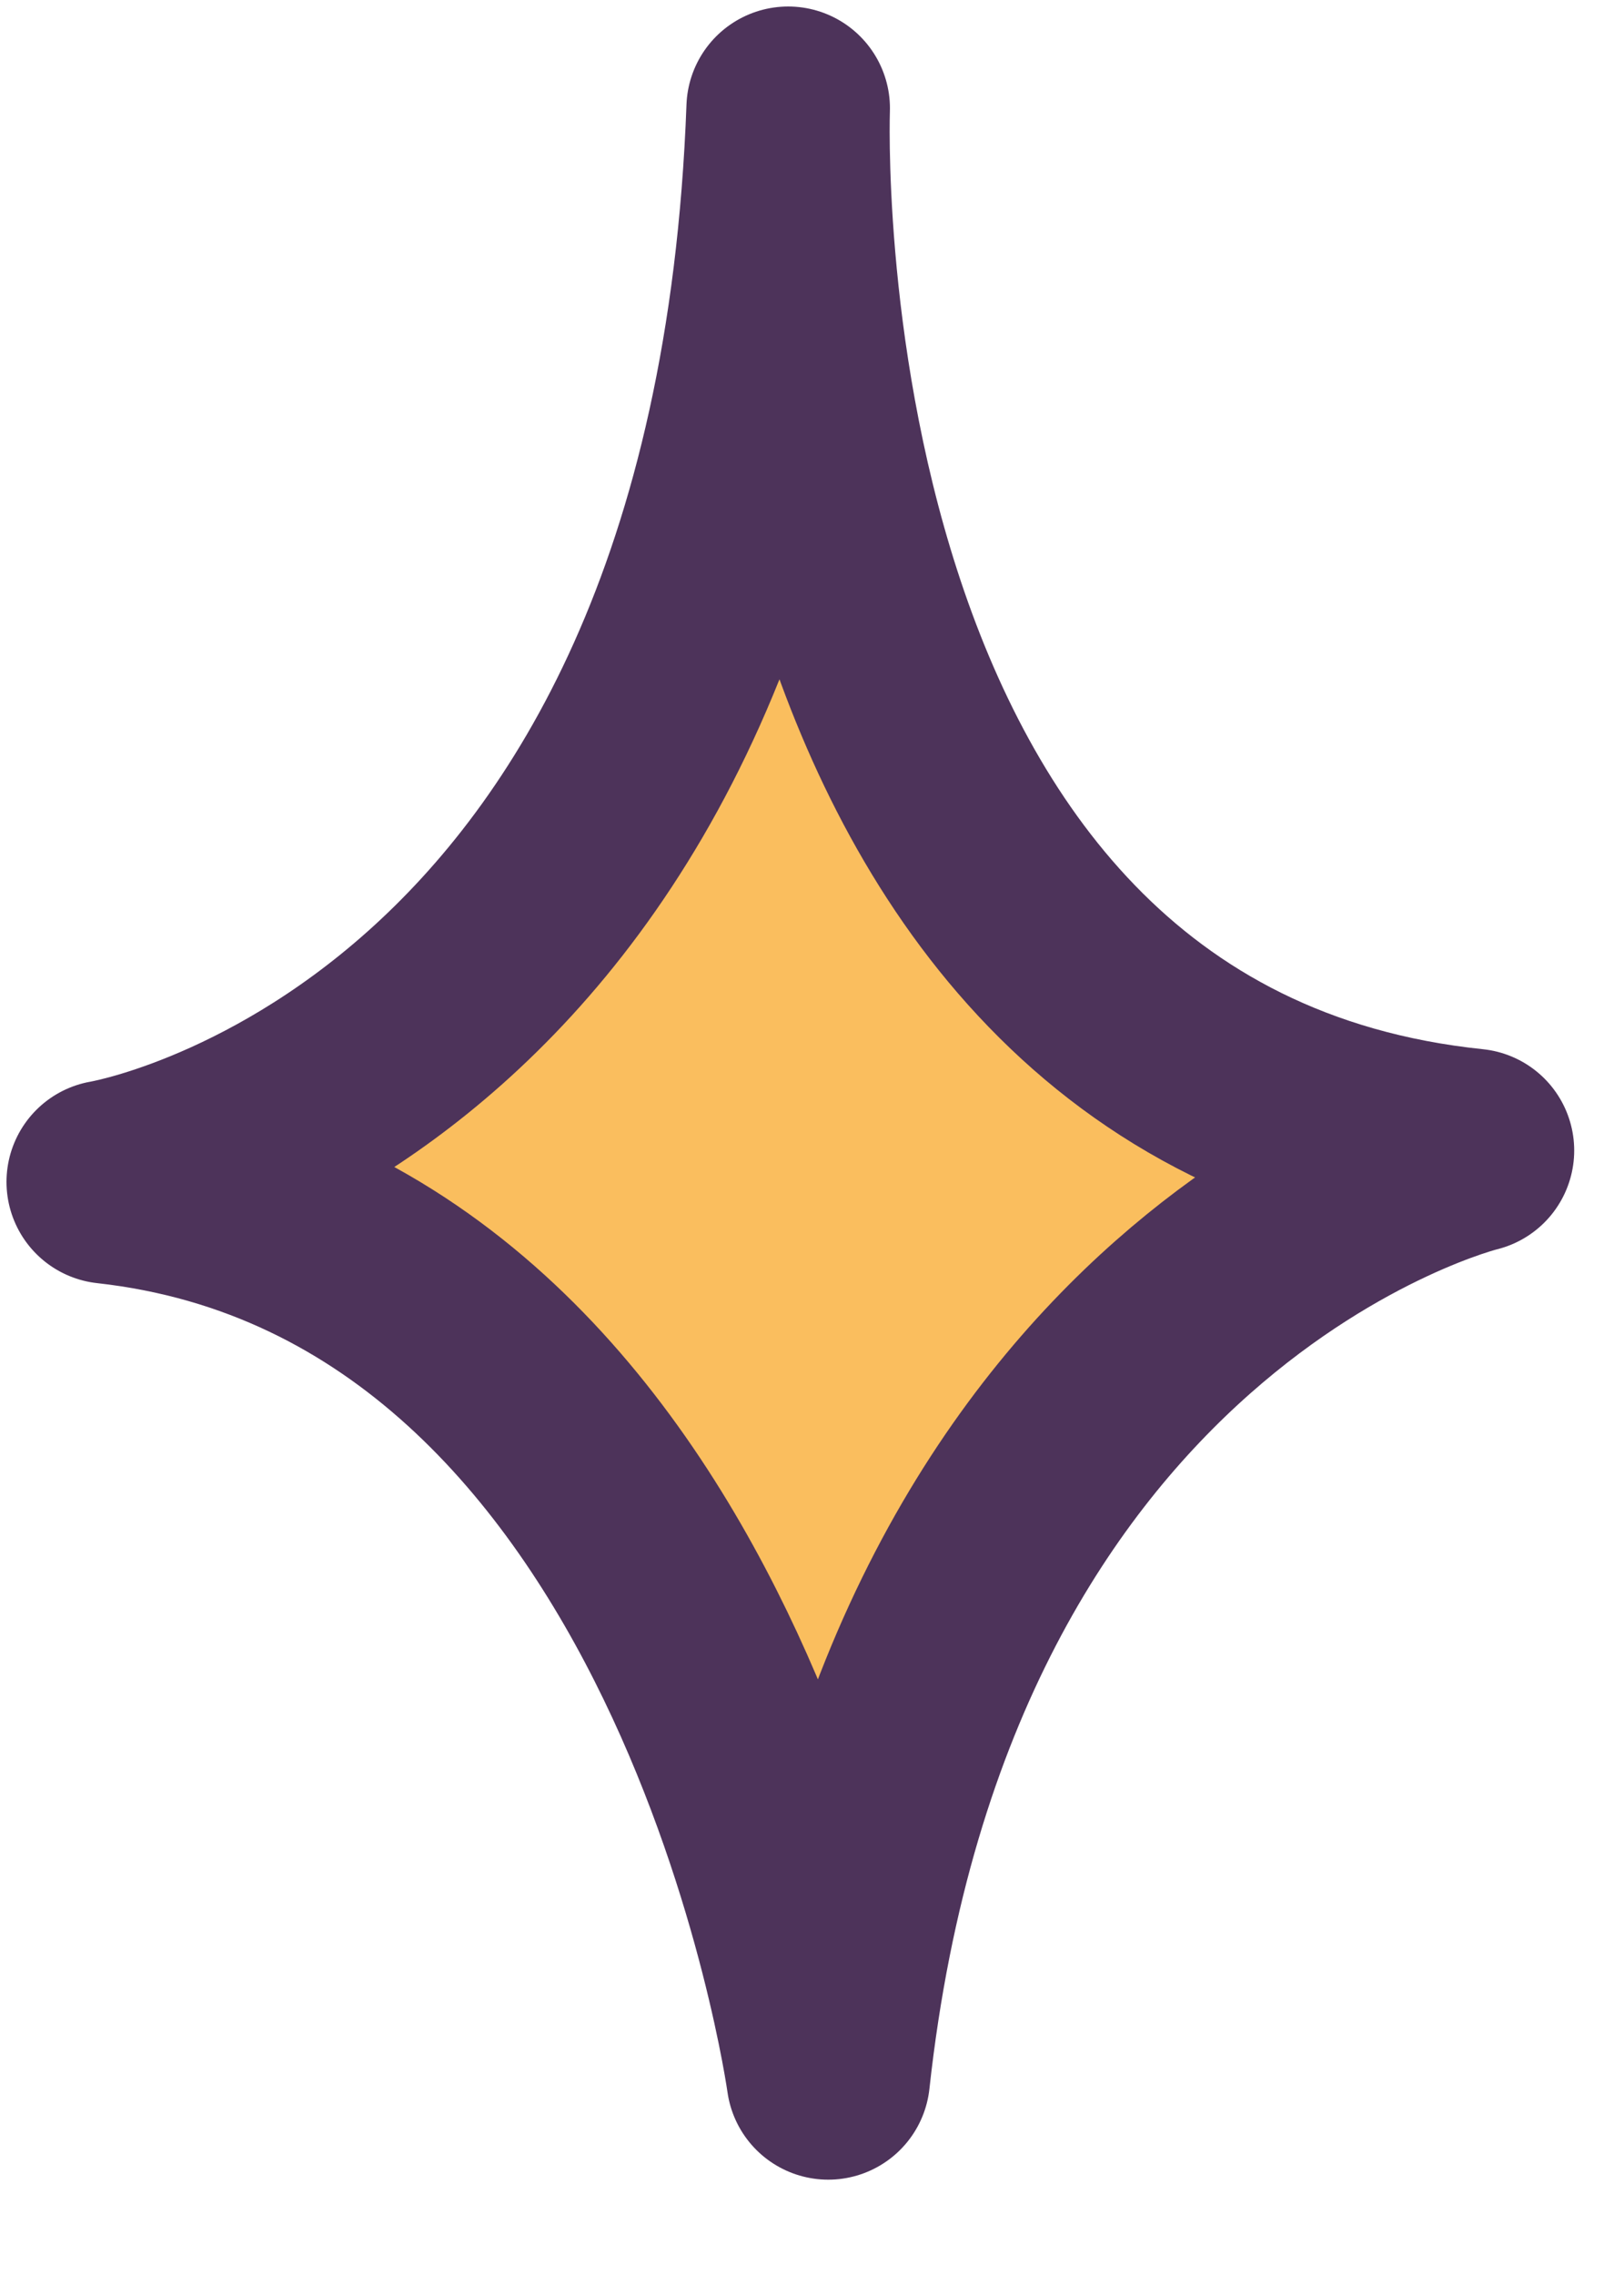 <?xml version="1.0" encoding="UTF-8"?> <svg xmlns="http://www.w3.org/2000/svg" width="15" height="21" viewBox="0 0 15 21" fill="none"><path d="M7.28 1C7.28 1 6.95 9.93 13.6 10.62C13.6 10.62 8.45 11.87 7.65 19.18C7.65 19.18 6.59 11.53 1 10.91C1 10.91 6.95 9.93 7.28 1Z" fill="#FABE5E" stroke="#4D335A" stroke-width="1.88" stroke-linecap="round" stroke-linejoin="round"></path></svg> 